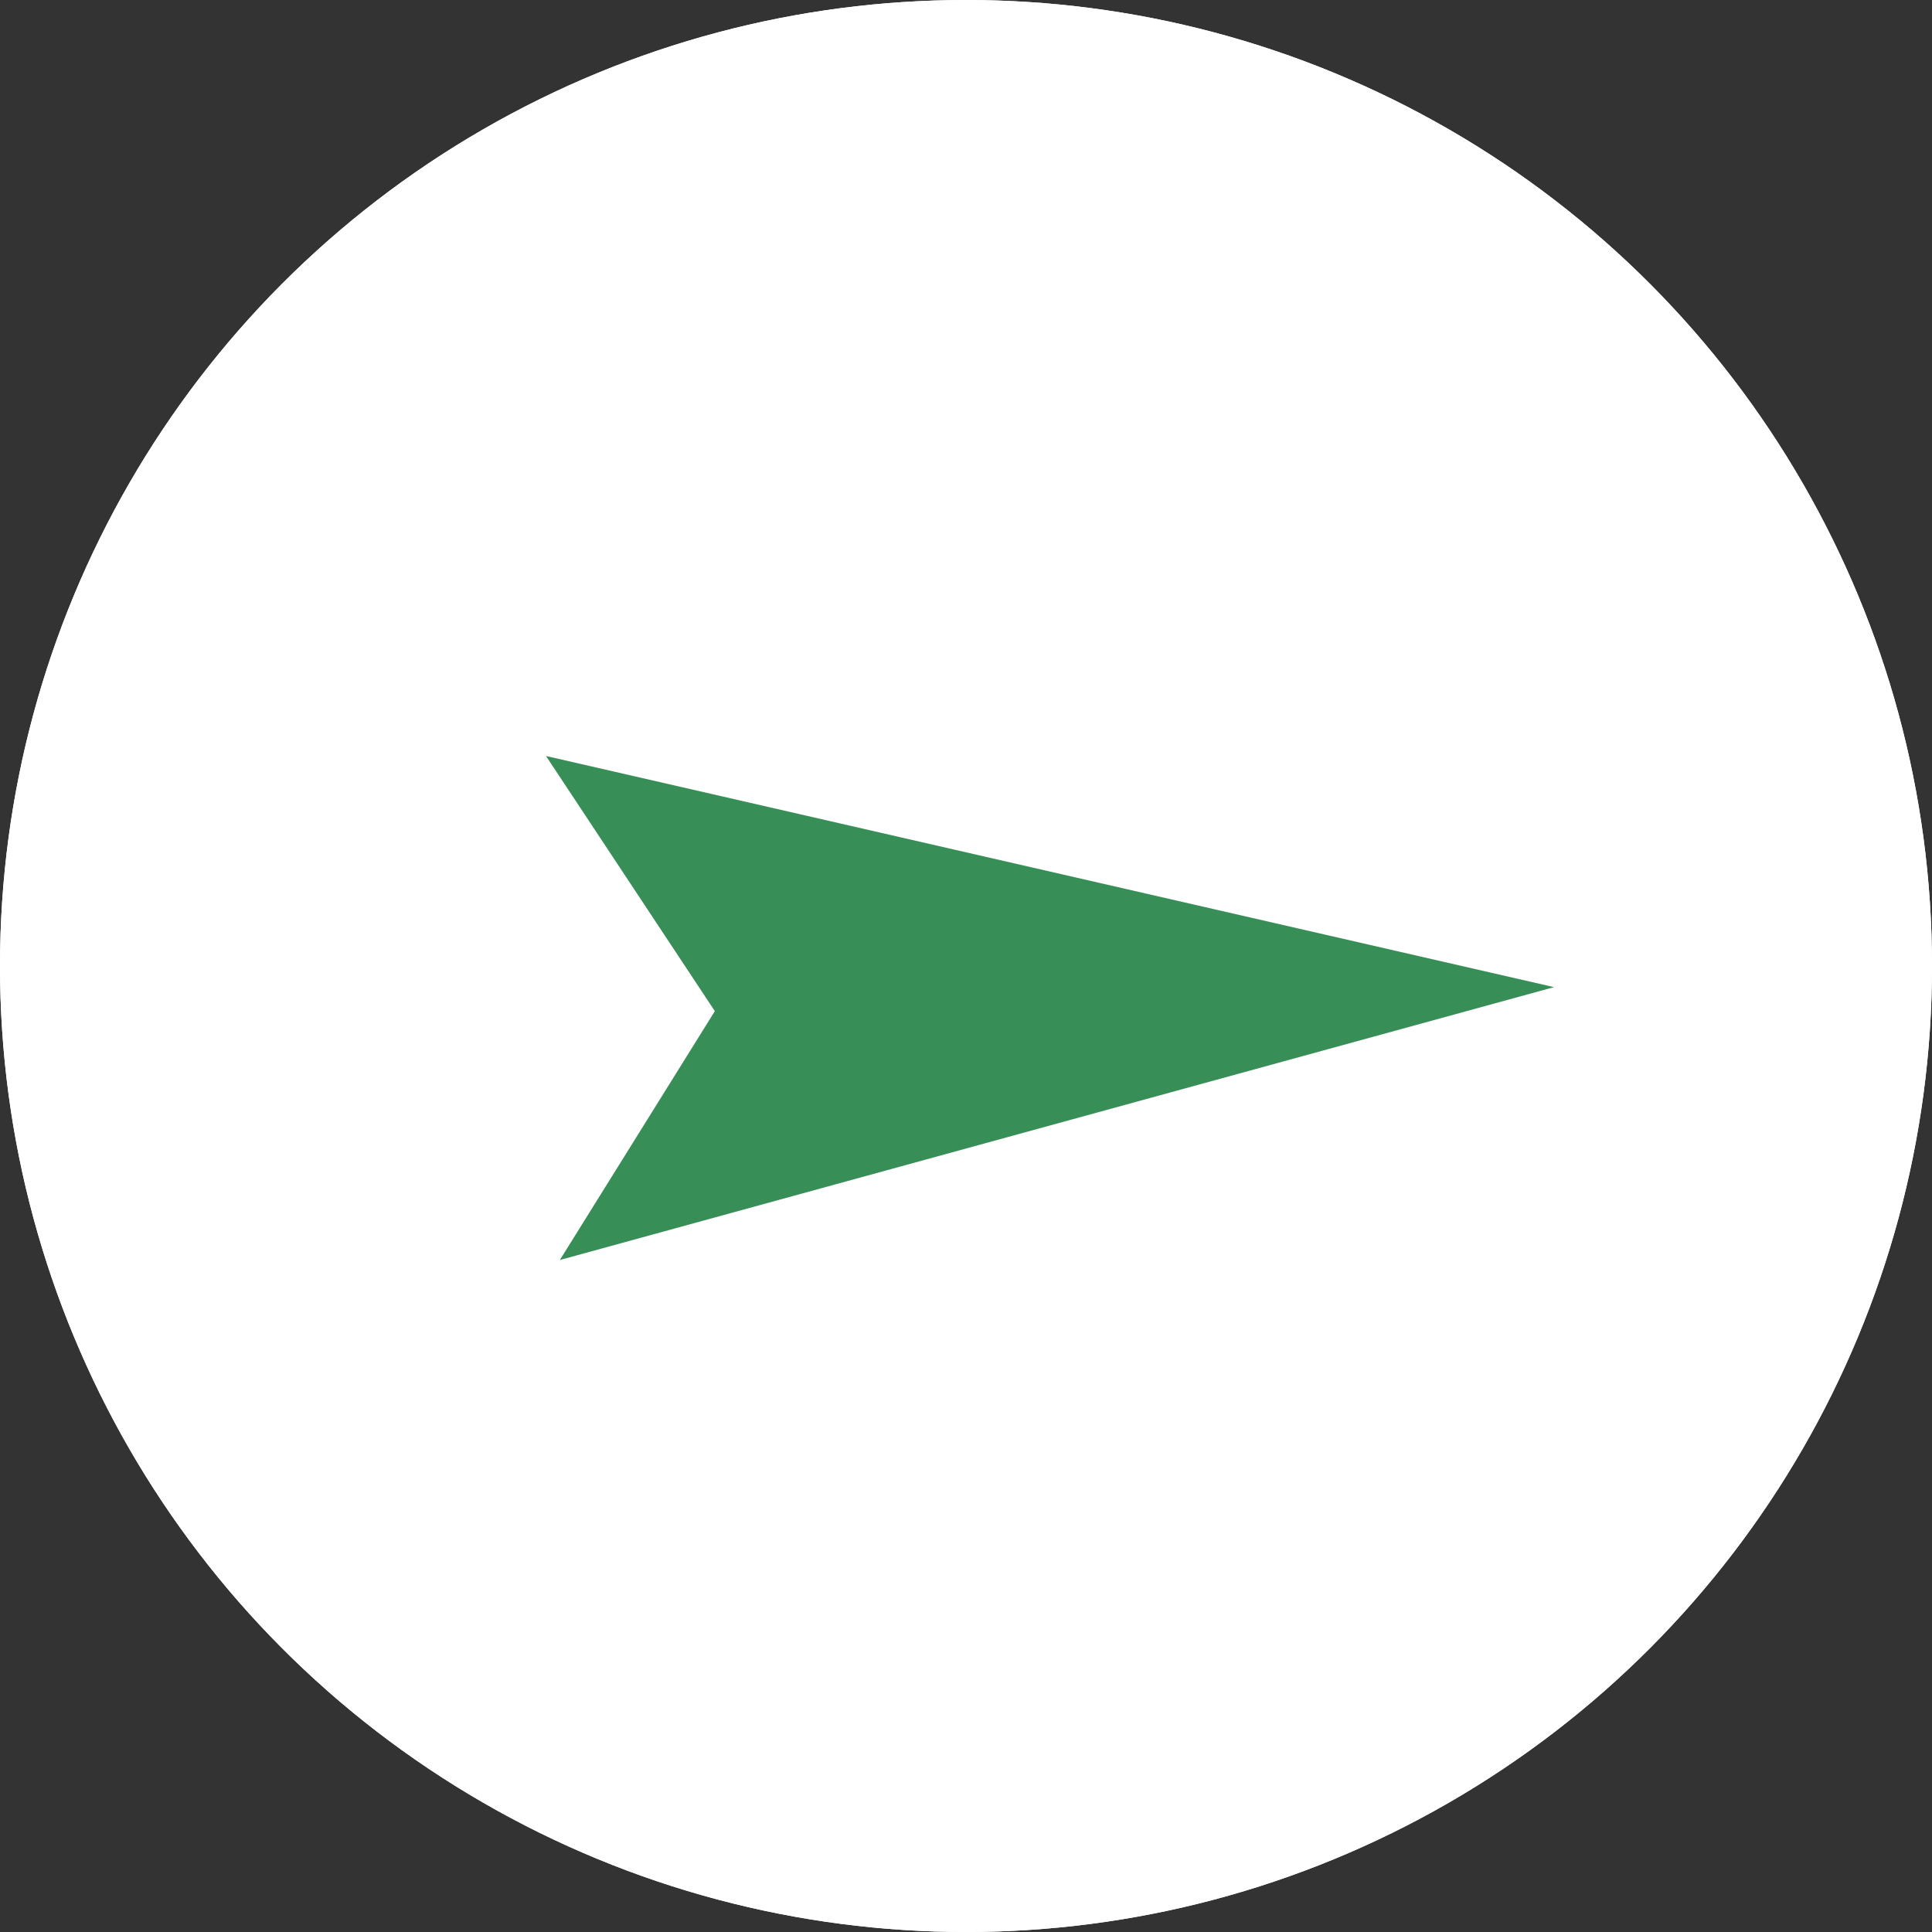 <svg xmlns="http://www.w3.org/2000/svg" width="57.5" height="57.5" viewBox="0 0 57.5 57.5">
  <rect x="0" y="0" width="57.5" height="57.5" fill="#333333" stroke="none"/>
  <g id="グループ_177" data-name="グループ 177" transform="translate(-1590 -58)">
    <g id="楕円形_33" data-name="楕円形 33" transform="translate(1590 58)" fill="#fff" stroke="#fff" stroke-width="1">
      <circle cx="28.75" cy="28.75" r="28.75" stroke="none"/>
      <circle cx="28.75" cy="28.75" r="28.25" fill="none"/>
    </g>
    <path id="パス_29" data-name="パス 29" d="M2756.033,1347.292l30,6.879-29.588,8.121,4.613-7.406Z" transform="translate(-1149.783 -1266.792)" fill="#378e56"/>
  </g>
</svg>
